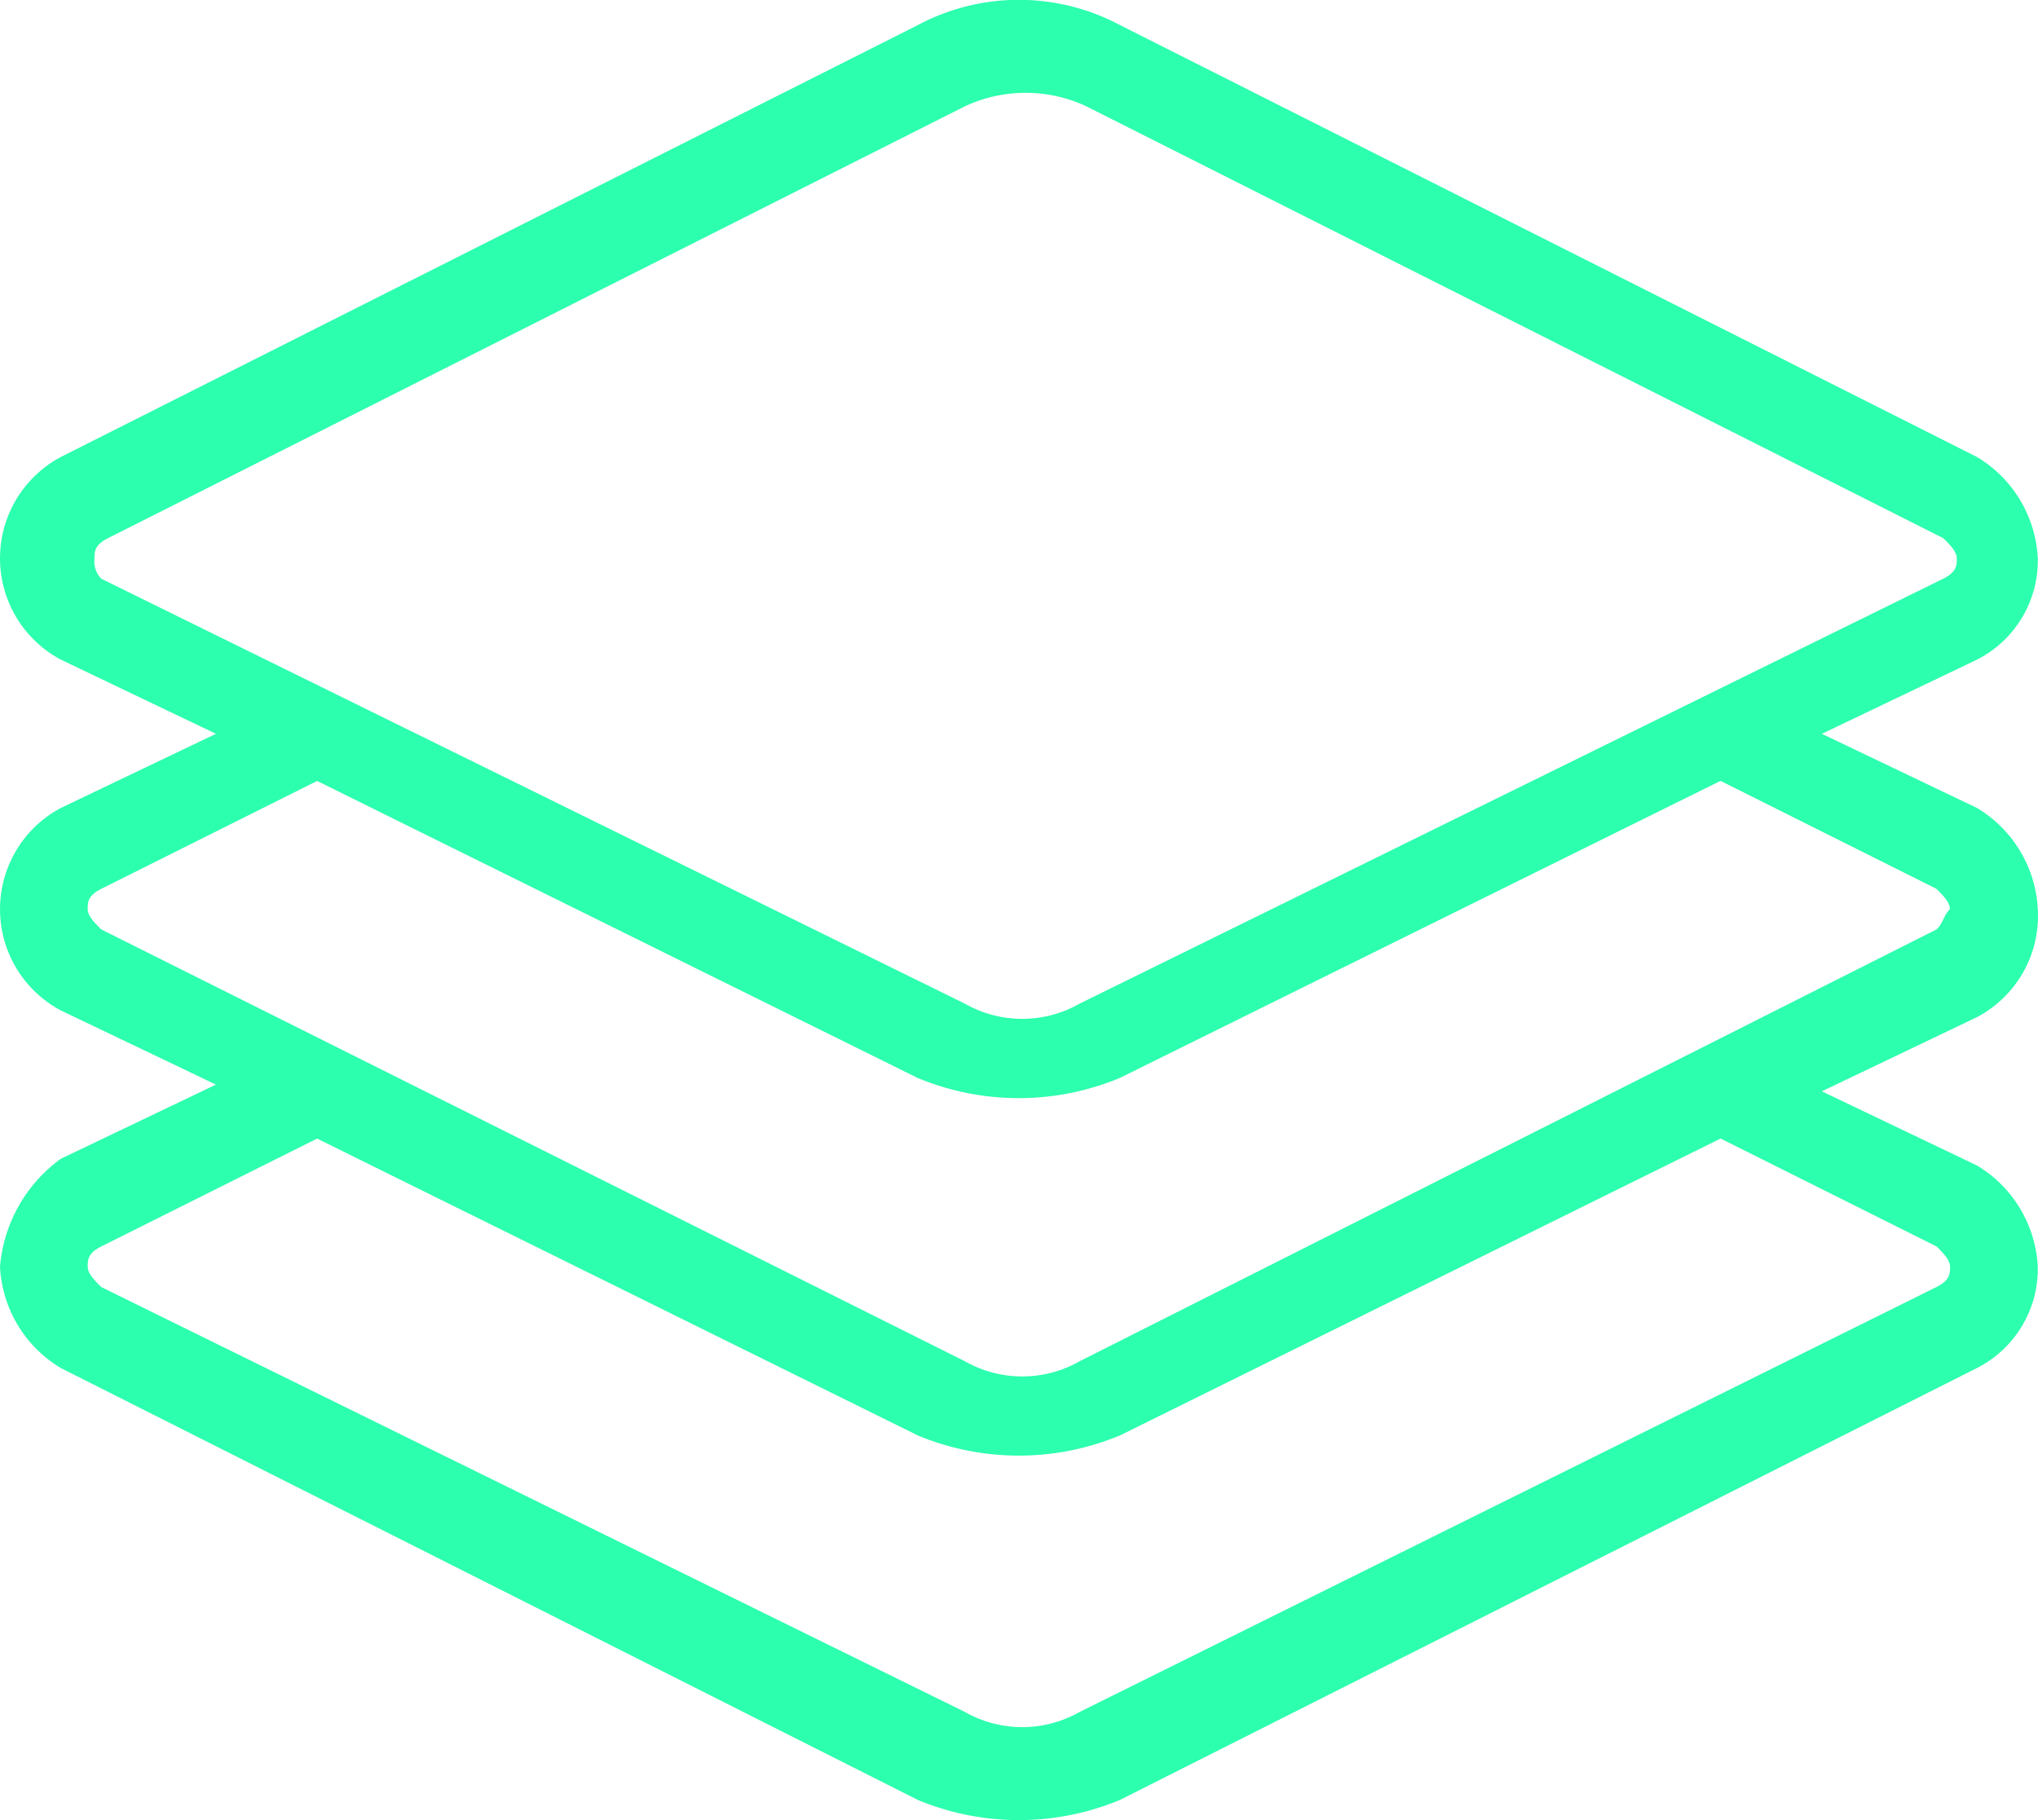 <svg xmlns="http://www.w3.org/2000/svg" width="56.144" height="50.149" viewBox="0 0 56.144 50.149">
  <path id="Tracé_582" data-name="Tracé 582" d="M417.062,179.053a3.455,3.455,0,0,0-1.673-2.789l-4.276-2.045,4.276-2.045h0a3.066,3.066,0,0,0,1.673-2.789,3.455,3.455,0,0,0-1.674-2.792l-23.607-11.9a5.922,5.922,0,0,0-5.577,0l-23.608,11.9a3.164,3.164,0,0,0,0,5.581l4.276,2.045-4.276,2.045a3.16,3.16,0,0,0,0,5.576l4.276,2.045-4.276,2.045a4.094,4.094,0,0,0-1.673,2.974,3.455,3.455,0,0,0,1.673,2.789l23.608,11.9a7.25,7.25,0,0,0,5.576,0l23.608-11.9a3.066,3.066,0,0,0,1.673-2.789,3.454,3.454,0,0,0-1.673-2.789l-4.276-2.045,4.276-2.045A3.154,3.154,0,0,0,417.062,179.053Zm-53.35-9.108a.683.683,0,0,1-.186-.558c0-.186,0-.371.372-.558l23.607-11.9a3.953,3.953,0,0,1,3.345,0l23.608,11.9c.186.186.372.371.372.558s0,.372-.372.558l-23.794,11.71a3.194,3.194,0,0,1-3.16,0Zm50.561,18.4c.186.186.371.372.371.558s0,.371-.371.558l-23.608,11.71a3.194,3.194,0,0,1-3.16,0l-23.794-11.709c-.186-.186-.372-.372-.372-.558s0-.372.372-.558l5.948-2.974,16.544,8.178a7.25,7.25,0,0,0,5.576,0l16.544-8.179Zm0-8.737-23.608,11.9a3.194,3.194,0,0,1-3.16,0l-23.794-11.9c-.186-.186-.372-.371-.372-.558s0-.371.372-.558l5.948-2.974L386.2,183.7a7.25,7.25,0,0,0,5.576,0l16.545-8.184,5.948,2.974c.186.186.371.371.371.558C414.459,179.24,414.459,179.426,414.273,179.611Z" transform="translate(-360.923 -154)" fill="#2cffae"/>
</svg>
